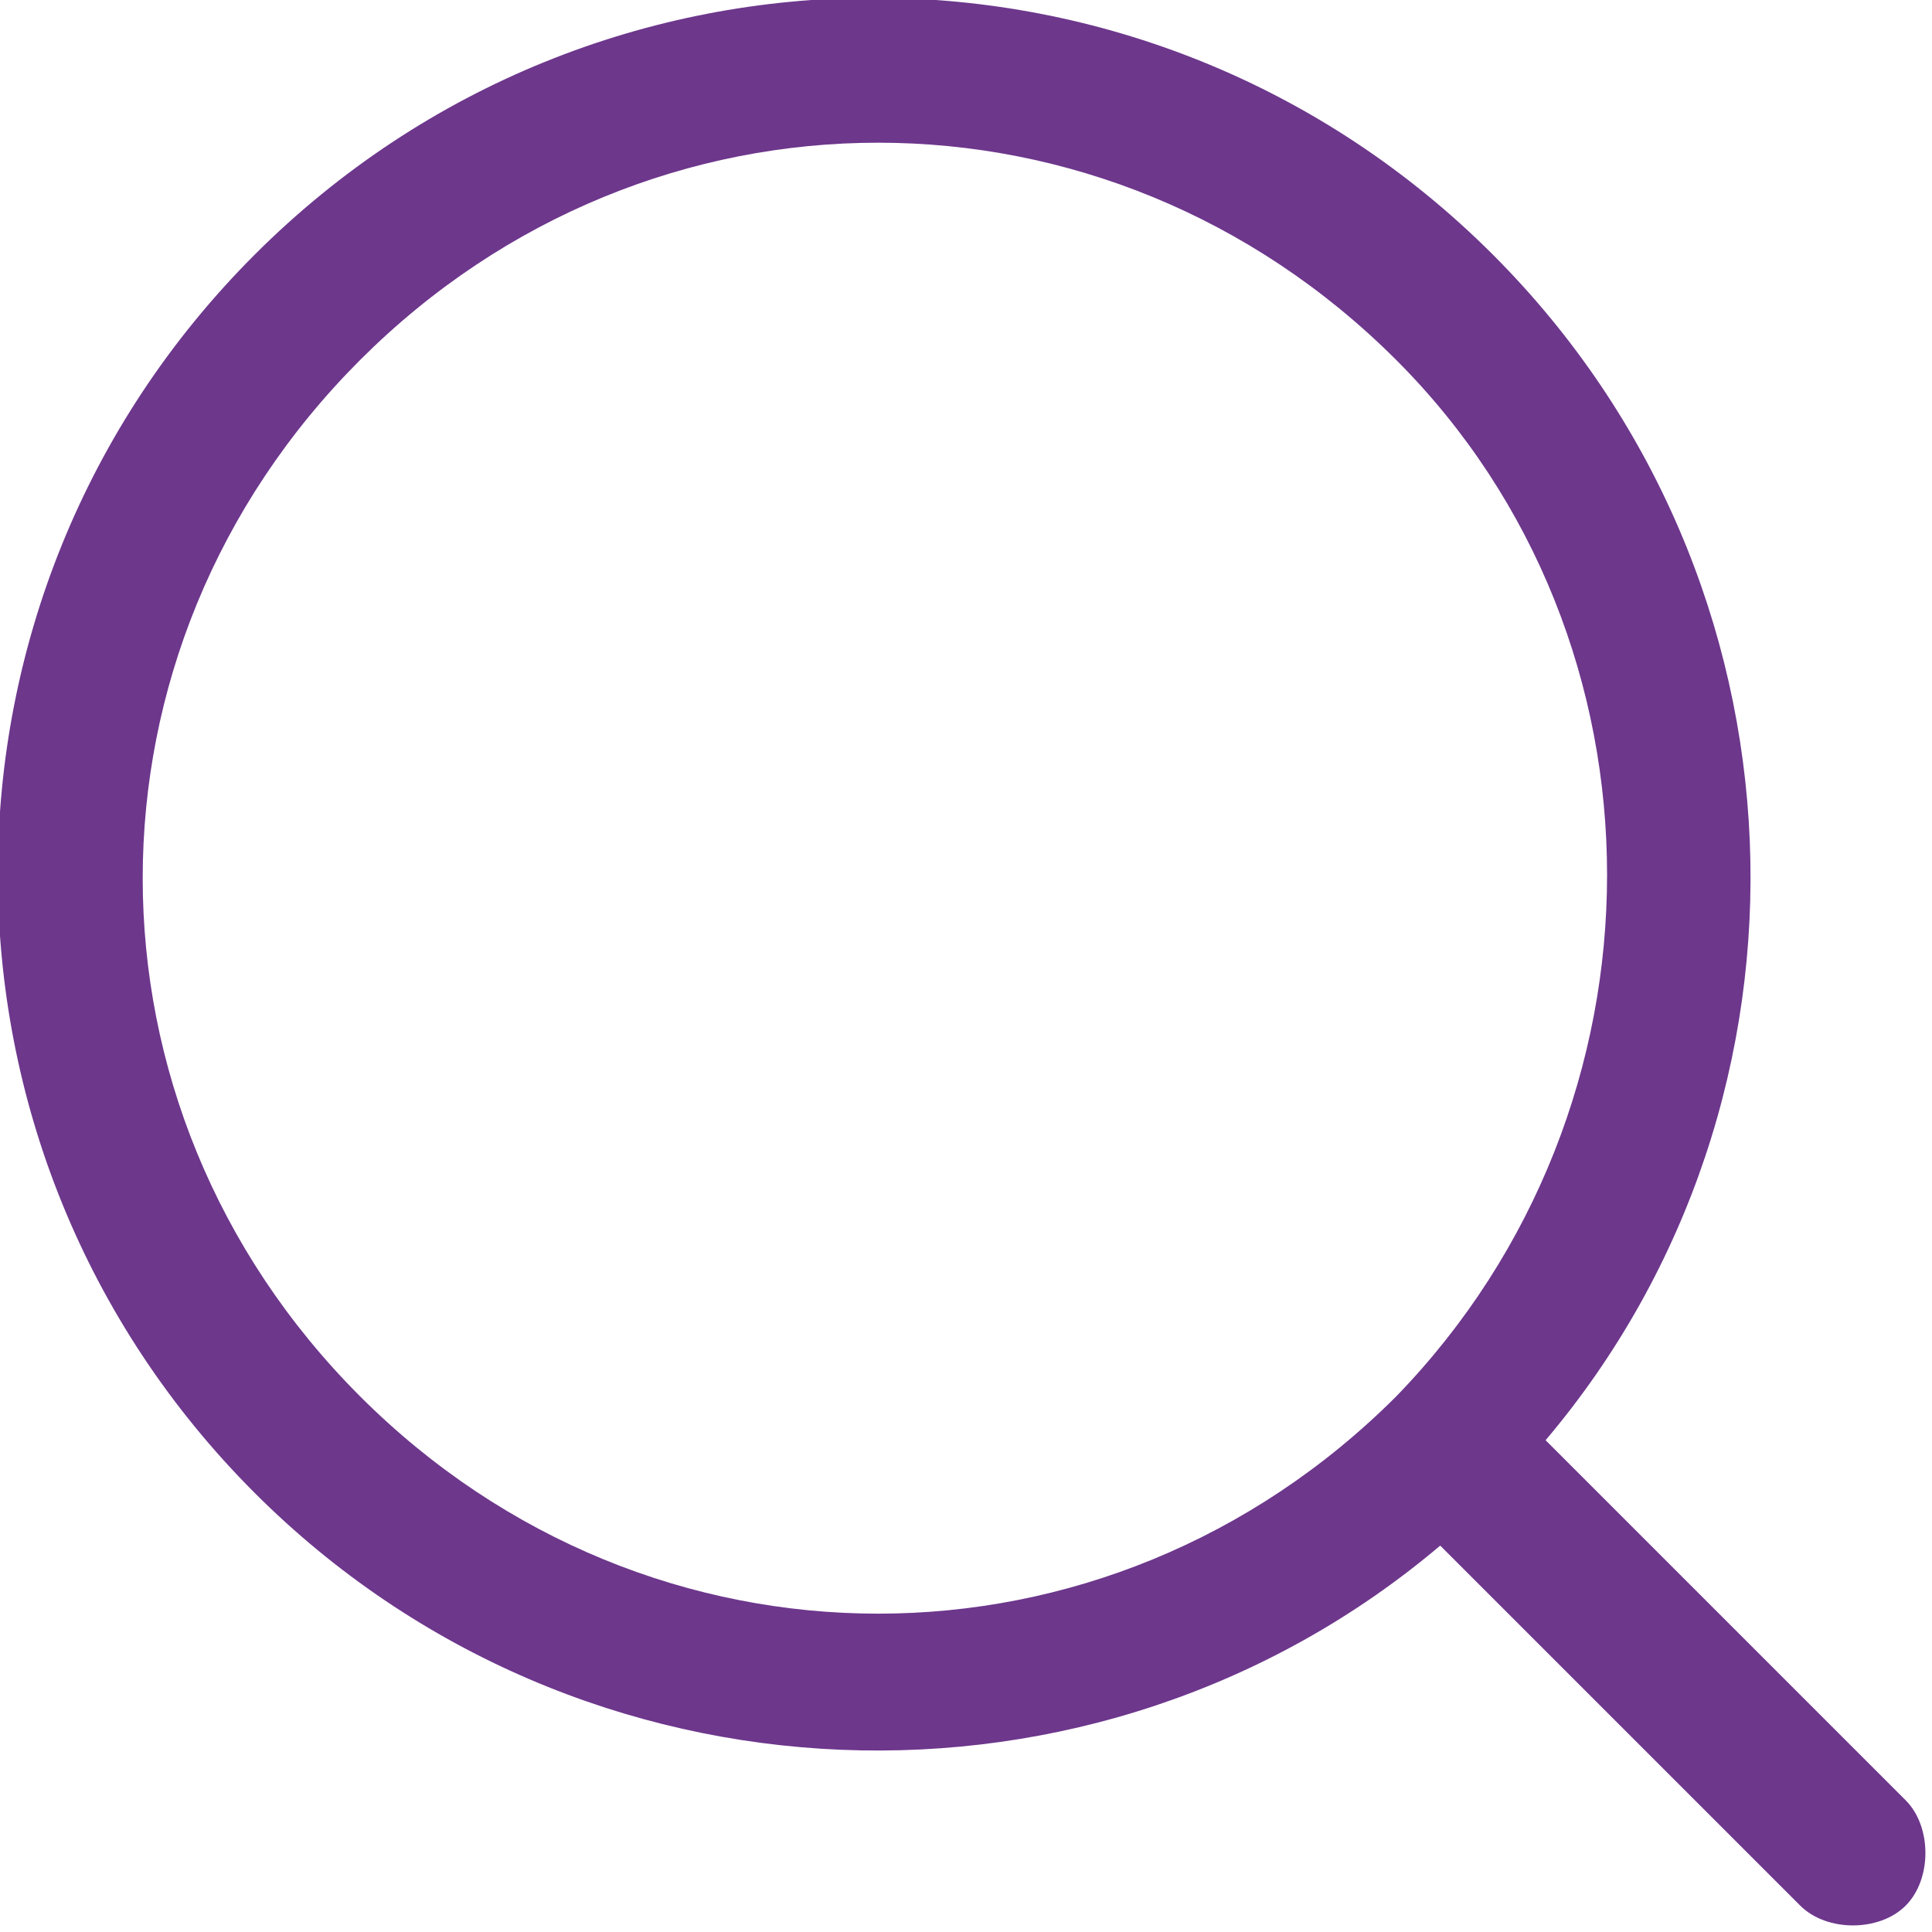 <?xml version="1.0" encoding="utf-8"?>
<!-- Generator: Adobe Illustrator 25.4.0, SVG Export Plug-In . SVG Version: 6.00 Build 0)  -->
<svg version="1.1" id="Layer_1" xmlns="http://www.w3.org/2000/svg" xmlns:xlink="http://www.w3.org/1999/xlink" x="0px" y="0px"
	 viewBox="0 0 22 22" style="enable-background:new 0 0 22 22;" xml:space="preserve">
<style type="text/css">
	.st0{fill-rule:evenodd;clip-rule:evenodd;fill:#6D378C;}
</style>
<path class="st0" d="M17.6,16.4c3.3-3.9,3.1-9.8-0.6-13.5C13.1-1,6.8-1,2.9,2.9C-1,6.8-1,13.1,2.9,17c3.7,3.7,9.6,3.9,13.5,0.6
	l4.1,4.1c0.3,0.3,0.9,0.3,1.2,0c0.3-0.3,0.3-0.9,0-1.2L17.6,16.4z M15.9,15.9c-3.3,3.3-8.5,3.3-11.8,0c-3.3-3.3-3.3-8.5,0-11.8
	s8.5-3.3,11.8,0C19.1,7.3,19.1,12.6,15.9,15.9z"/>
</svg>
